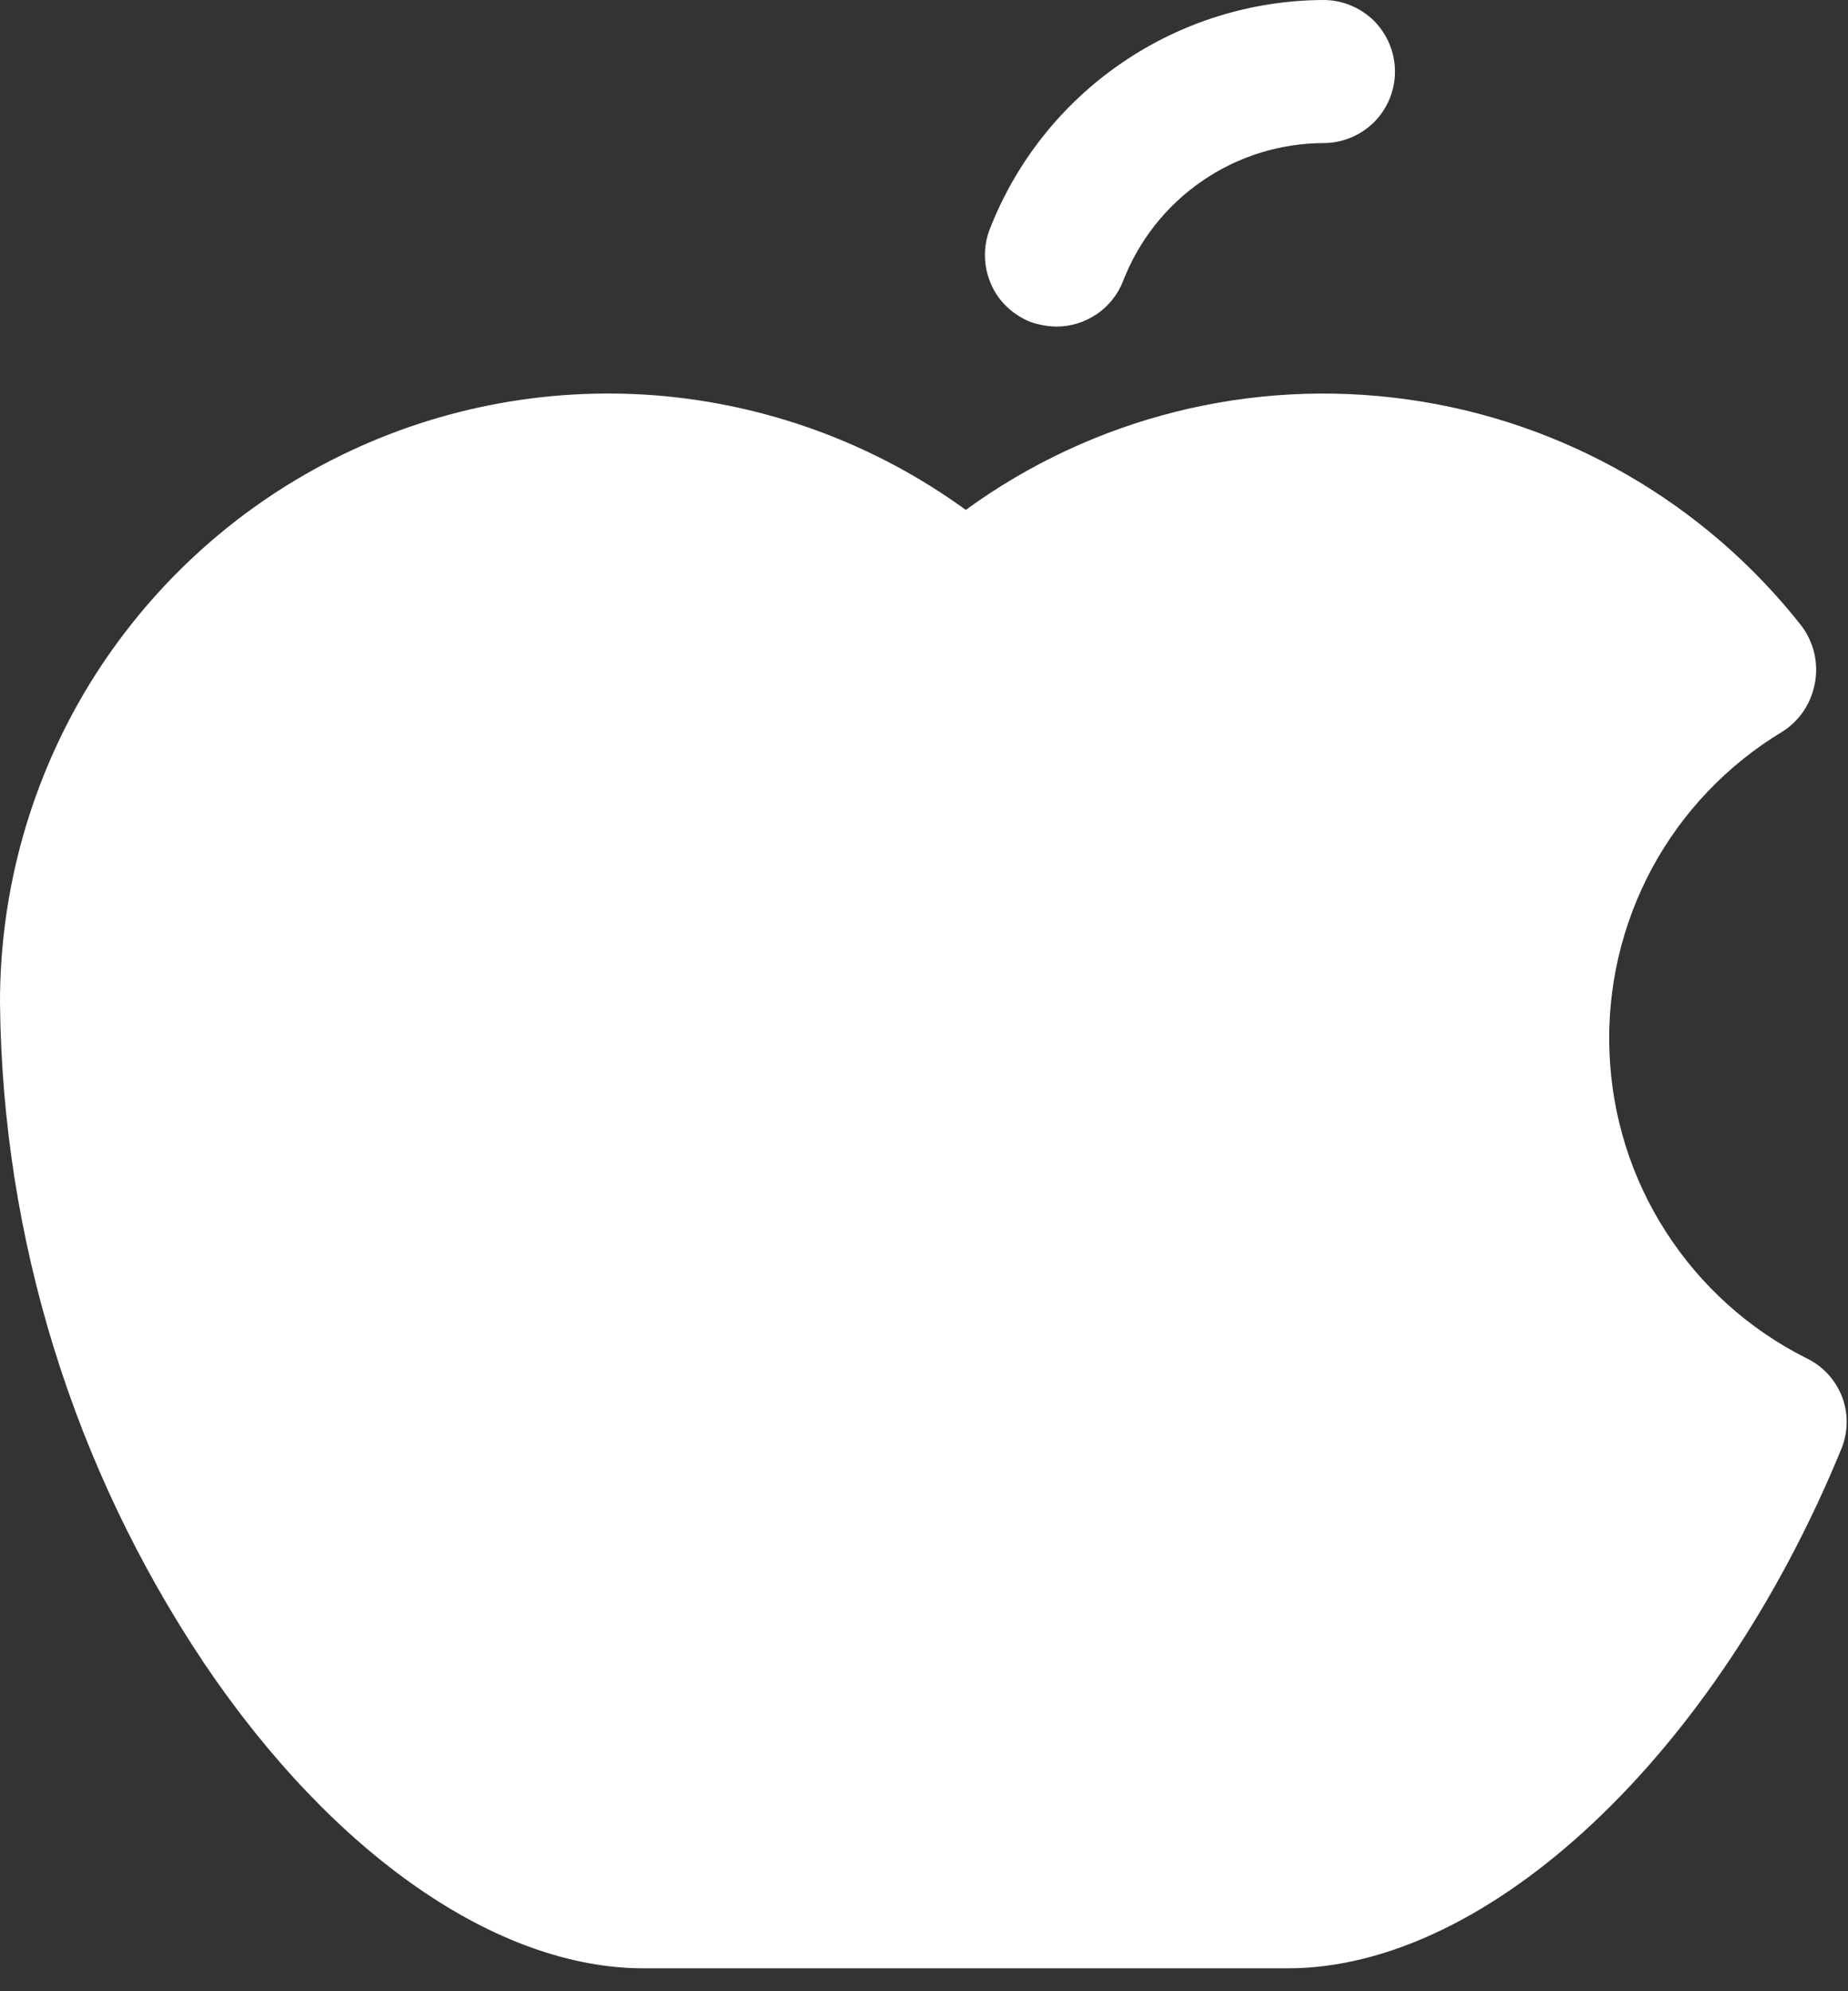 <svg width="13" height="14" viewBox="0 0 13 14" fill="none" xmlns="http://www.w3.org/2000/svg">
<rect x="0" y="0" width="13" height="14" fill="#333333" stroke="none"/>
<g clip-path="url(#clip0_1087_65)">
<path d="M6.963 1.61C7.148 1.137 7.47 0.731 7.889 0.444C8.307 0.157 8.802 0.002 9.31 0C9.443 0 9.571 0.053 9.666 0.147C9.76 0.242 9.813 0.37 9.813 0.503C9.813 0.637 9.76 0.765 9.666 0.859C9.571 0.953 9.443 1.006 9.31 1.006C9.005 1.007 8.707 1.1 8.456 1.273C8.204 1.446 8.011 1.691 7.901 1.975C7.864 2.07 7.799 2.152 7.715 2.209C7.63 2.266 7.531 2.297 7.429 2.296C7.369 2.295 7.309 2.284 7.253 2.265C7.191 2.241 7.134 2.205 7.085 2.159C7.037 2.114 6.998 2.059 6.972 1.998C6.945 1.937 6.93 1.871 6.929 1.805C6.927 1.738 6.939 1.672 6.963 1.61V1.61ZM12.707 9.549C12.304 9.347 11.964 9.041 11.72 8.662C11.476 8.284 11.339 7.847 11.322 7.397C11.304 6.948 11.408 6.501 11.621 6.105C11.835 5.709 12.151 5.378 12.537 5.145C12.596 5.108 12.648 5.058 12.688 4.999C12.727 4.94 12.754 4.874 12.767 4.804C12.78 4.735 12.779 4.663 12.763 4.594C12.747 4.525 12.717 4.46 12.675 4.403C11.991 3.532 10.996 2.96 9.899 2.808C8.802 2.655 7.689 2.934 6.794 3.585C6.155 3.121 5.401 2.843 4.615 2.78C3.828 2.718 3.039 2.875 2.336 3.233C1.633 3.591 1.043 4.137 0.63 4.809C0.218 5.482 -0 6.256 3.82486e-08 7.045C0.015 8.704 0.516 10.322 1.44 11.7C2.346 13.04 3.497 13.839 4.529 13.839H9.058C10.473 13.839 12.071 12.335 12.952 10.19C13.001 10.072 13.004 9.94 12.958 9.82C12.912 9.701 12.822 9.604 12.707 9.549V9.549Z" fill="white"/>
</g>
<defs>
<clipPath id="clip0_1087_65">
<rect width="13" height="13.839" fill="white"/>
</clipPath>
</defs>
</svg>
